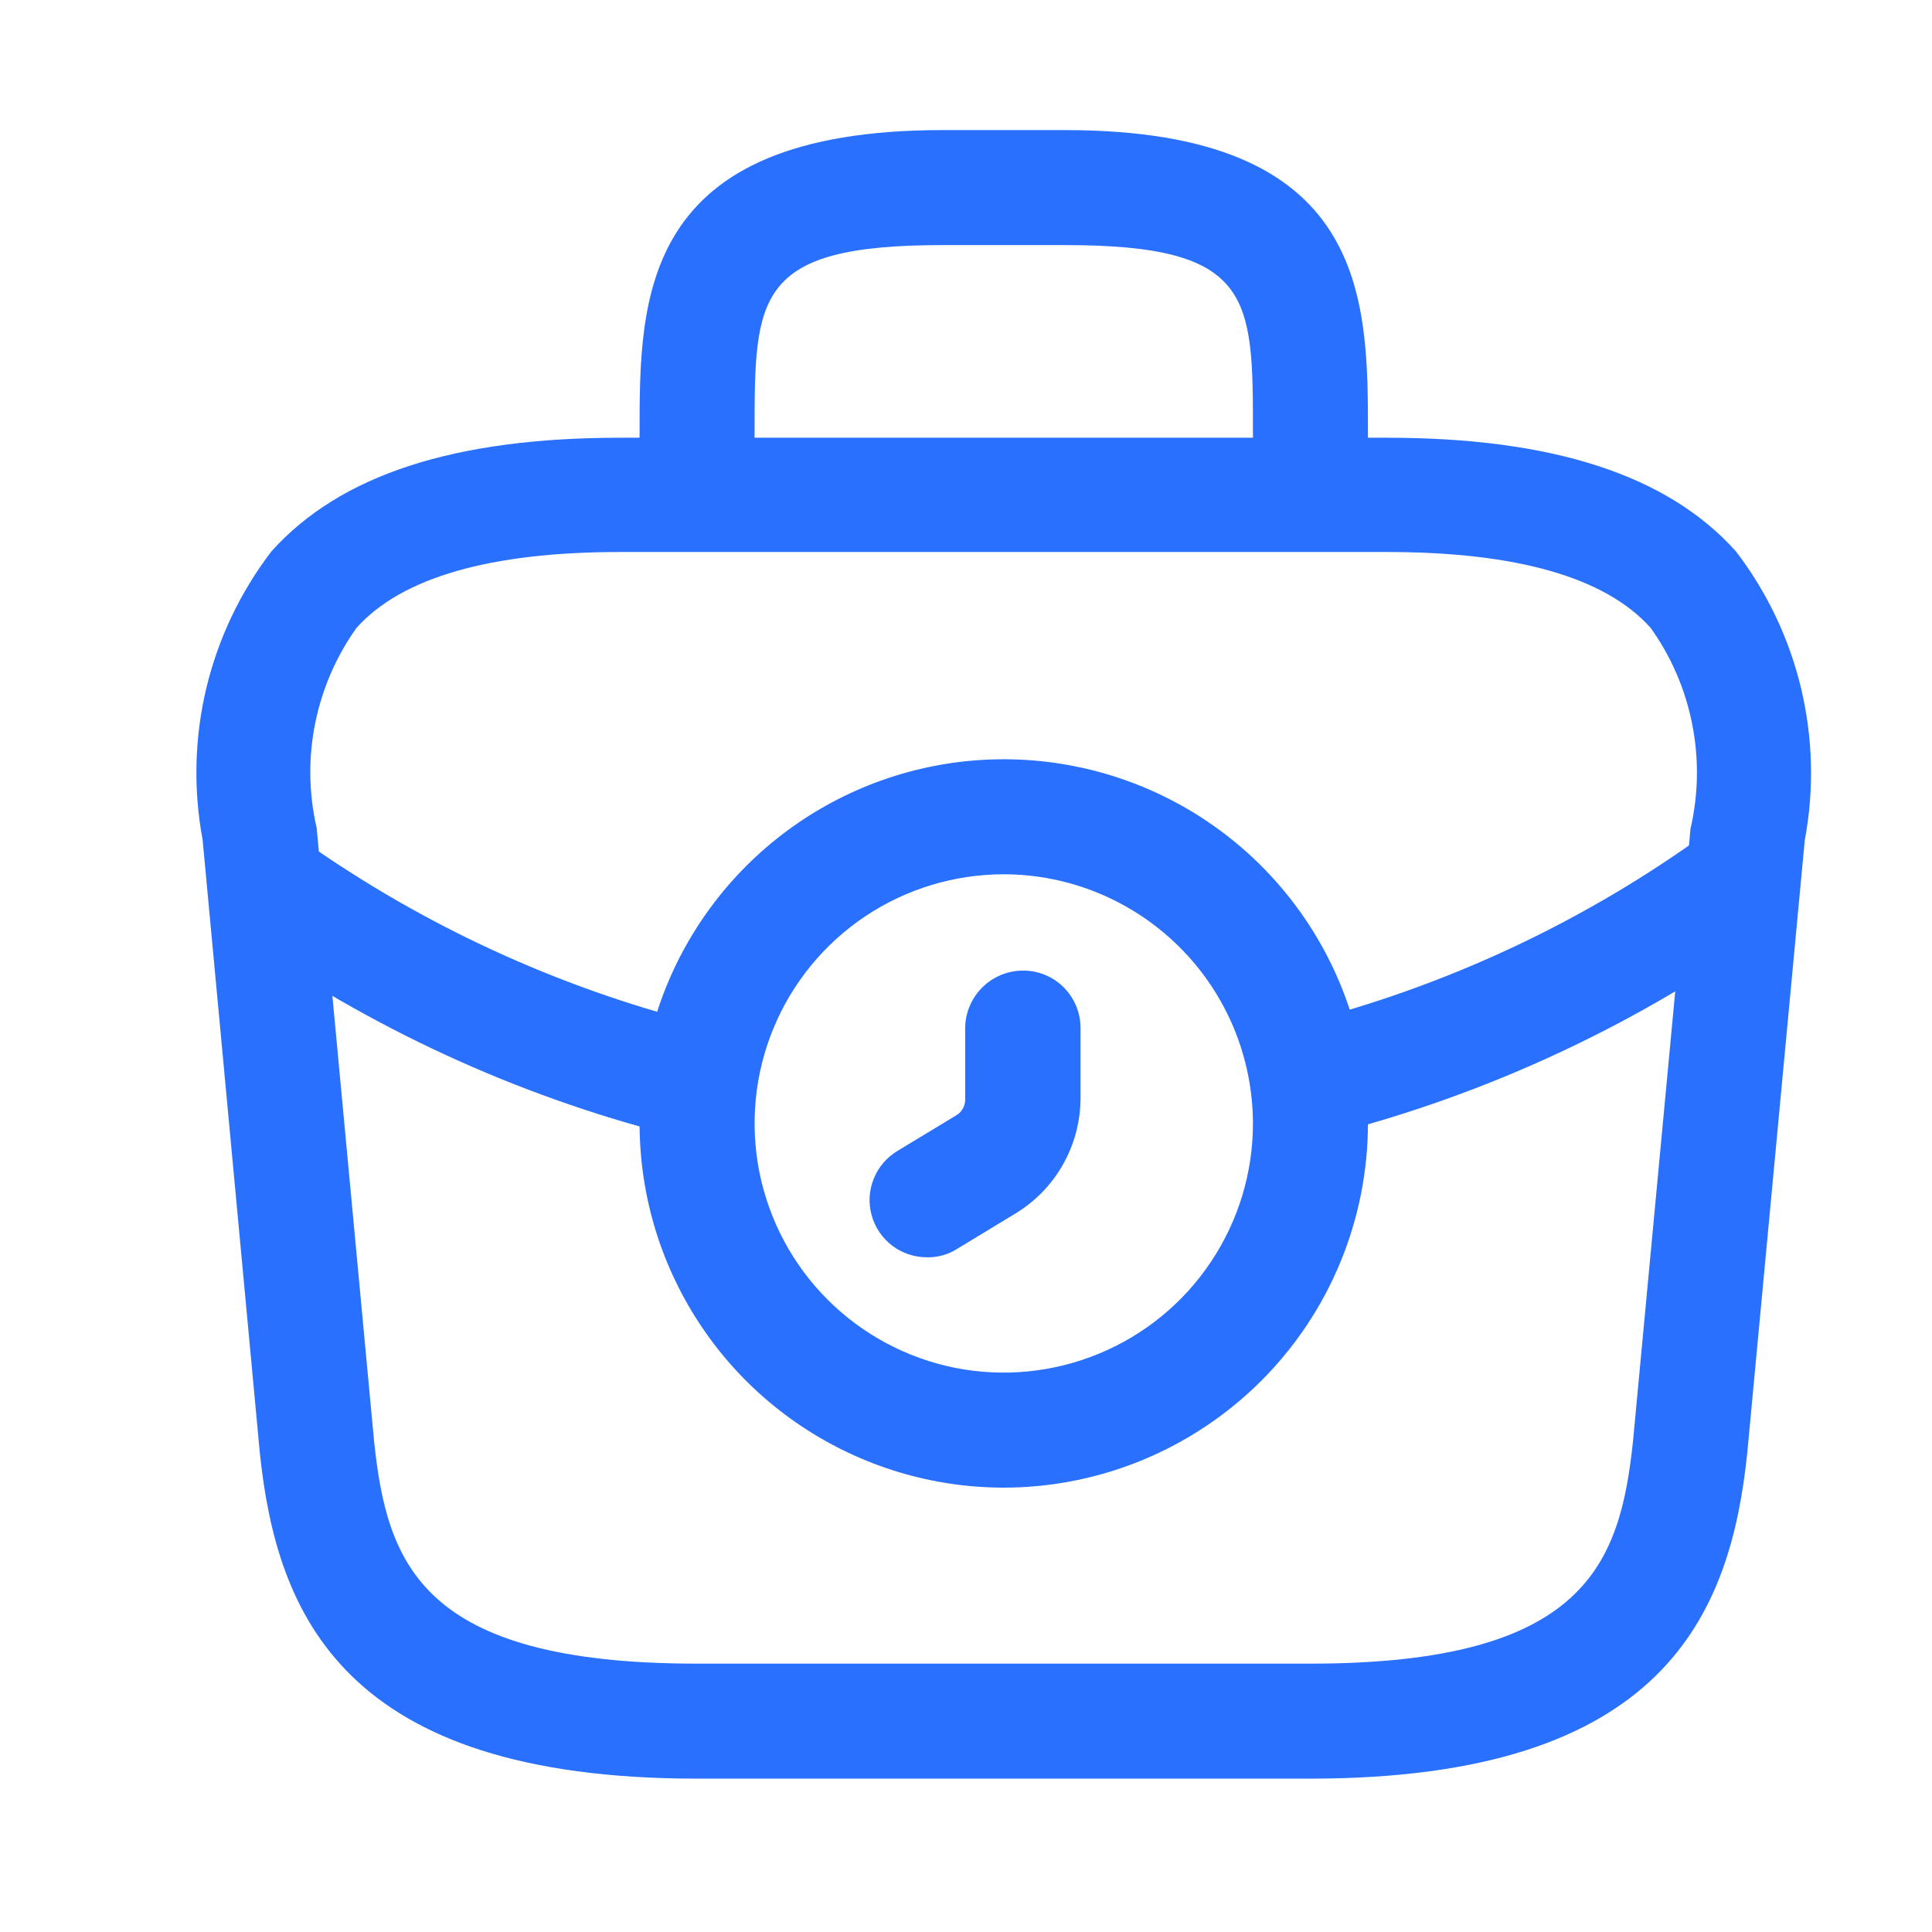 <svg width="21" height="21" viewBox="0 0 21 21" fill="none" xmlns="http://www.w3.org/2000/svg">
<path d="M10.911 16.17C10.128 16.17 9.362 15.937 8.711 15.502C8.06 15.068 7.553 14.449 7.253 13.726C6.954 13.003 6.875 12.207 7.028 11.439C7.181 10.671 7.558 9.966 8.112 9.412C8.665 8.859 9.37 8.482 10.138 8.329C10.906 8.176 11.702 8.255 12.425 8.554C13.149 8.854 13.767 9.361 14.202 10.012C14.637 10.663 14.869 11.428 14.869 12.211C14.868 13.261 14.451 14.267 13.709 15.009C12.966 15.751 11.96 16.169 10.911 16.17ZM10.911 9.503C10.375 9.503 9.851 9.662 9.406 9.959C8.96 10.257 8.613 10.68 8.408 11.175C8.203 11.67 8.15 12.214 8.254 12.74C8.359 13.265 8.617 13.748 8.995 14.126C9.374 14.505 9.857 14.763 10.382 14.868C10.908 14.972 11.452 14.918 11.947 14.713C12.442 14.508 12.865 14.161 13.162 13.716C13.46 13.271 13.619 12.747 13.619 12.211C13.617 11.493 13.332 10.805 12.824 10.298C12.316 9.79 11.628 9.504 10.911 9.503Z" fill="#2970FF"/>
<path d="M10.075 13.666C9.938 13.666 9.805 13.622 9.697 13.539C9.588 13.456 9.51 13.34 9.474 13.208C9.438 13.076 9.446 12.937 9.498 12.81C9.549 12.684 9.64 12.578 9.758 12.508L10.391 12.125C10.422 12.107 10.448 12.082 10.465 12.051C10.483 12.02 10.492 11.985 10.491 11.95V11.175C10.492 11.009 10.559 10.85 10.677 10.733C10.794 10.616 10.954 10.55 11.12 10.55C11.284 10.549 11.442 10.614 11.559 10.729C11.676 10.845 11.743 11.002 11.745 11.166V11.941C11.743 12.193 11.678 12.44 11.553 12.659C11.43 12.878 11.251 13.061 11.036 13.191L10.403 13.575C10.305 13.637 10.191 13.669 10.075 13.666Z" fill="#2970FF"/>
<path d="M14.242 19.333H7.575C3.725 19.333 3.009 17.541 2.825 15.8L2.202 9.125C2.1 8.579 2.114 8.018 2.243 7.478C2.373 6.938 2.614 6.432 2.952 5.991C3.702 5.158 4.944 4.758 6.742 4.758H15.075C16.884 4.758 18.125 5.166 18.867 5.991C19.206 6.433 19.448 6.941 19.577 7.482C19.706 8.024 19.72 8.586 19.617 9.133L18.992 15.791C18.811 17.541 18.094 19.333 14.242 19.333ZM6.742 6C5.334 6 4.367 6.275 3.875 6.825C3.653 7.136 3.5 7.491 3.425 7.866C3.35 8.241 3.356 8.627 3.442 9L4.067 15.675C4.209 16.991 4.567 18.083 7.575 18.083H14.242C17.242 18.083 17.609 16.991 17.75 15.666L18.375 9.008C18.462 8.634 18.468 8.246 18.393 7.87C18.319 7.493 18.165 7.137 17.942 6.825C17.451 6.275 16.484 6 15.075 6H6.742Z" fill="#2970FF"/>
<path d="M14.244 5.998C14.078 5.997 13.92 5.93 13.803 5.813C13.686 5.696 13.62 5.538 13.619 5.373V4.706C13.619 3.223 13.619 2.664 11.577 2.664H10.244C8.202 2.664 8.202 3.223 8.202 4.706V5.373C8.201 5.538 8.135 5.696 8.018 5.813C7.901 5.93 7.743 5.997 7.577 5.998C7.412 5.997 7.253 5.93 7.136 5.813C7.019 5.696 6.953 5.538 6.952 5.373V4.706C6.952 3.239 6.952 1.414 10.244 1.414H11.577C14.869 1.414 14.869 3.239 14.869 4.706V5.373C14.868 5.538 14.802 5.696 14.684 5.813C14.568 5.93 14.409 5.997 14.244 5.998Z" fill="#2970FF"/>
<path d="M14.253 12.366C14.101 12.366 13.953 12.311 13.839 12.21C13.724 12.11 13.65 11.971 13.631 11.819C13.611 11.668 13.648 11.515 13.733 11.388C13.819 11.262 13.947 11.171 14.095 11.133C15.711 10.728 17.233 10.015 18.578 9.033C18.645 8.985 18.721 8.95 18.801 8.931C18.881 8.912 18.964 8.909 19.045 8.922C19.127 8.936 19.204 8.965 19.274 9.008C19.345 9.051 19.405 9.108 19.453 9.174C19.502 9.241 19.536 9.317 19.555 9.397C19.574 9.477 19.577 9.56 19.564 9.641C19.551 9.723 19.522 9.8 19.478 9.87C19.435 9.94 19.378 10.001 19.312 10.049C17.835 11.123 16.166 11.904 14.395 12.349C14.348 12.36 14.301 12.365 14.253 12.366Z" fill="#2970FF"/>
<path d="M7.579 12.387C7.529 12.385 7.479 12.38 7.429 12.37C5.751 11.959 4.162 11.247 2.738 10.27C2.668 10.225 2.608 10.166 2.562 10.098C2.515 10.029 2.482 9.952 2.466 9.871C2.45 9.789 2.449 9.705 2.466 9.624C2.482 9.543 2.514 9.465 2.561 9.397C2.608 9.328 2.667 9.269 2.737 9.224C2.806 9.179 2.884 9.148 2.966 9.133C3.047 9.118 3.131 9.119 3.212 9.137C3.293 9.155 3.37 9.189 3.438 9.237C4.738 10.13 6.189 10.779 7.721 11.153C7.801 11.173 7.876 11.208 7.942 11.257C8.009 11.306 8.065 11.367 8.107 11.438C8.15 11.508 8.178 11.586 8.191 11.668C8.203 11.749 8.199 11.832 8.179 11.912C8.149 12.048 8.073 12.169 7.963 12.256C7.854 12.342 7.719 12.388 7.579 12.387Z" fill="#2970FF"/>
</svg>
